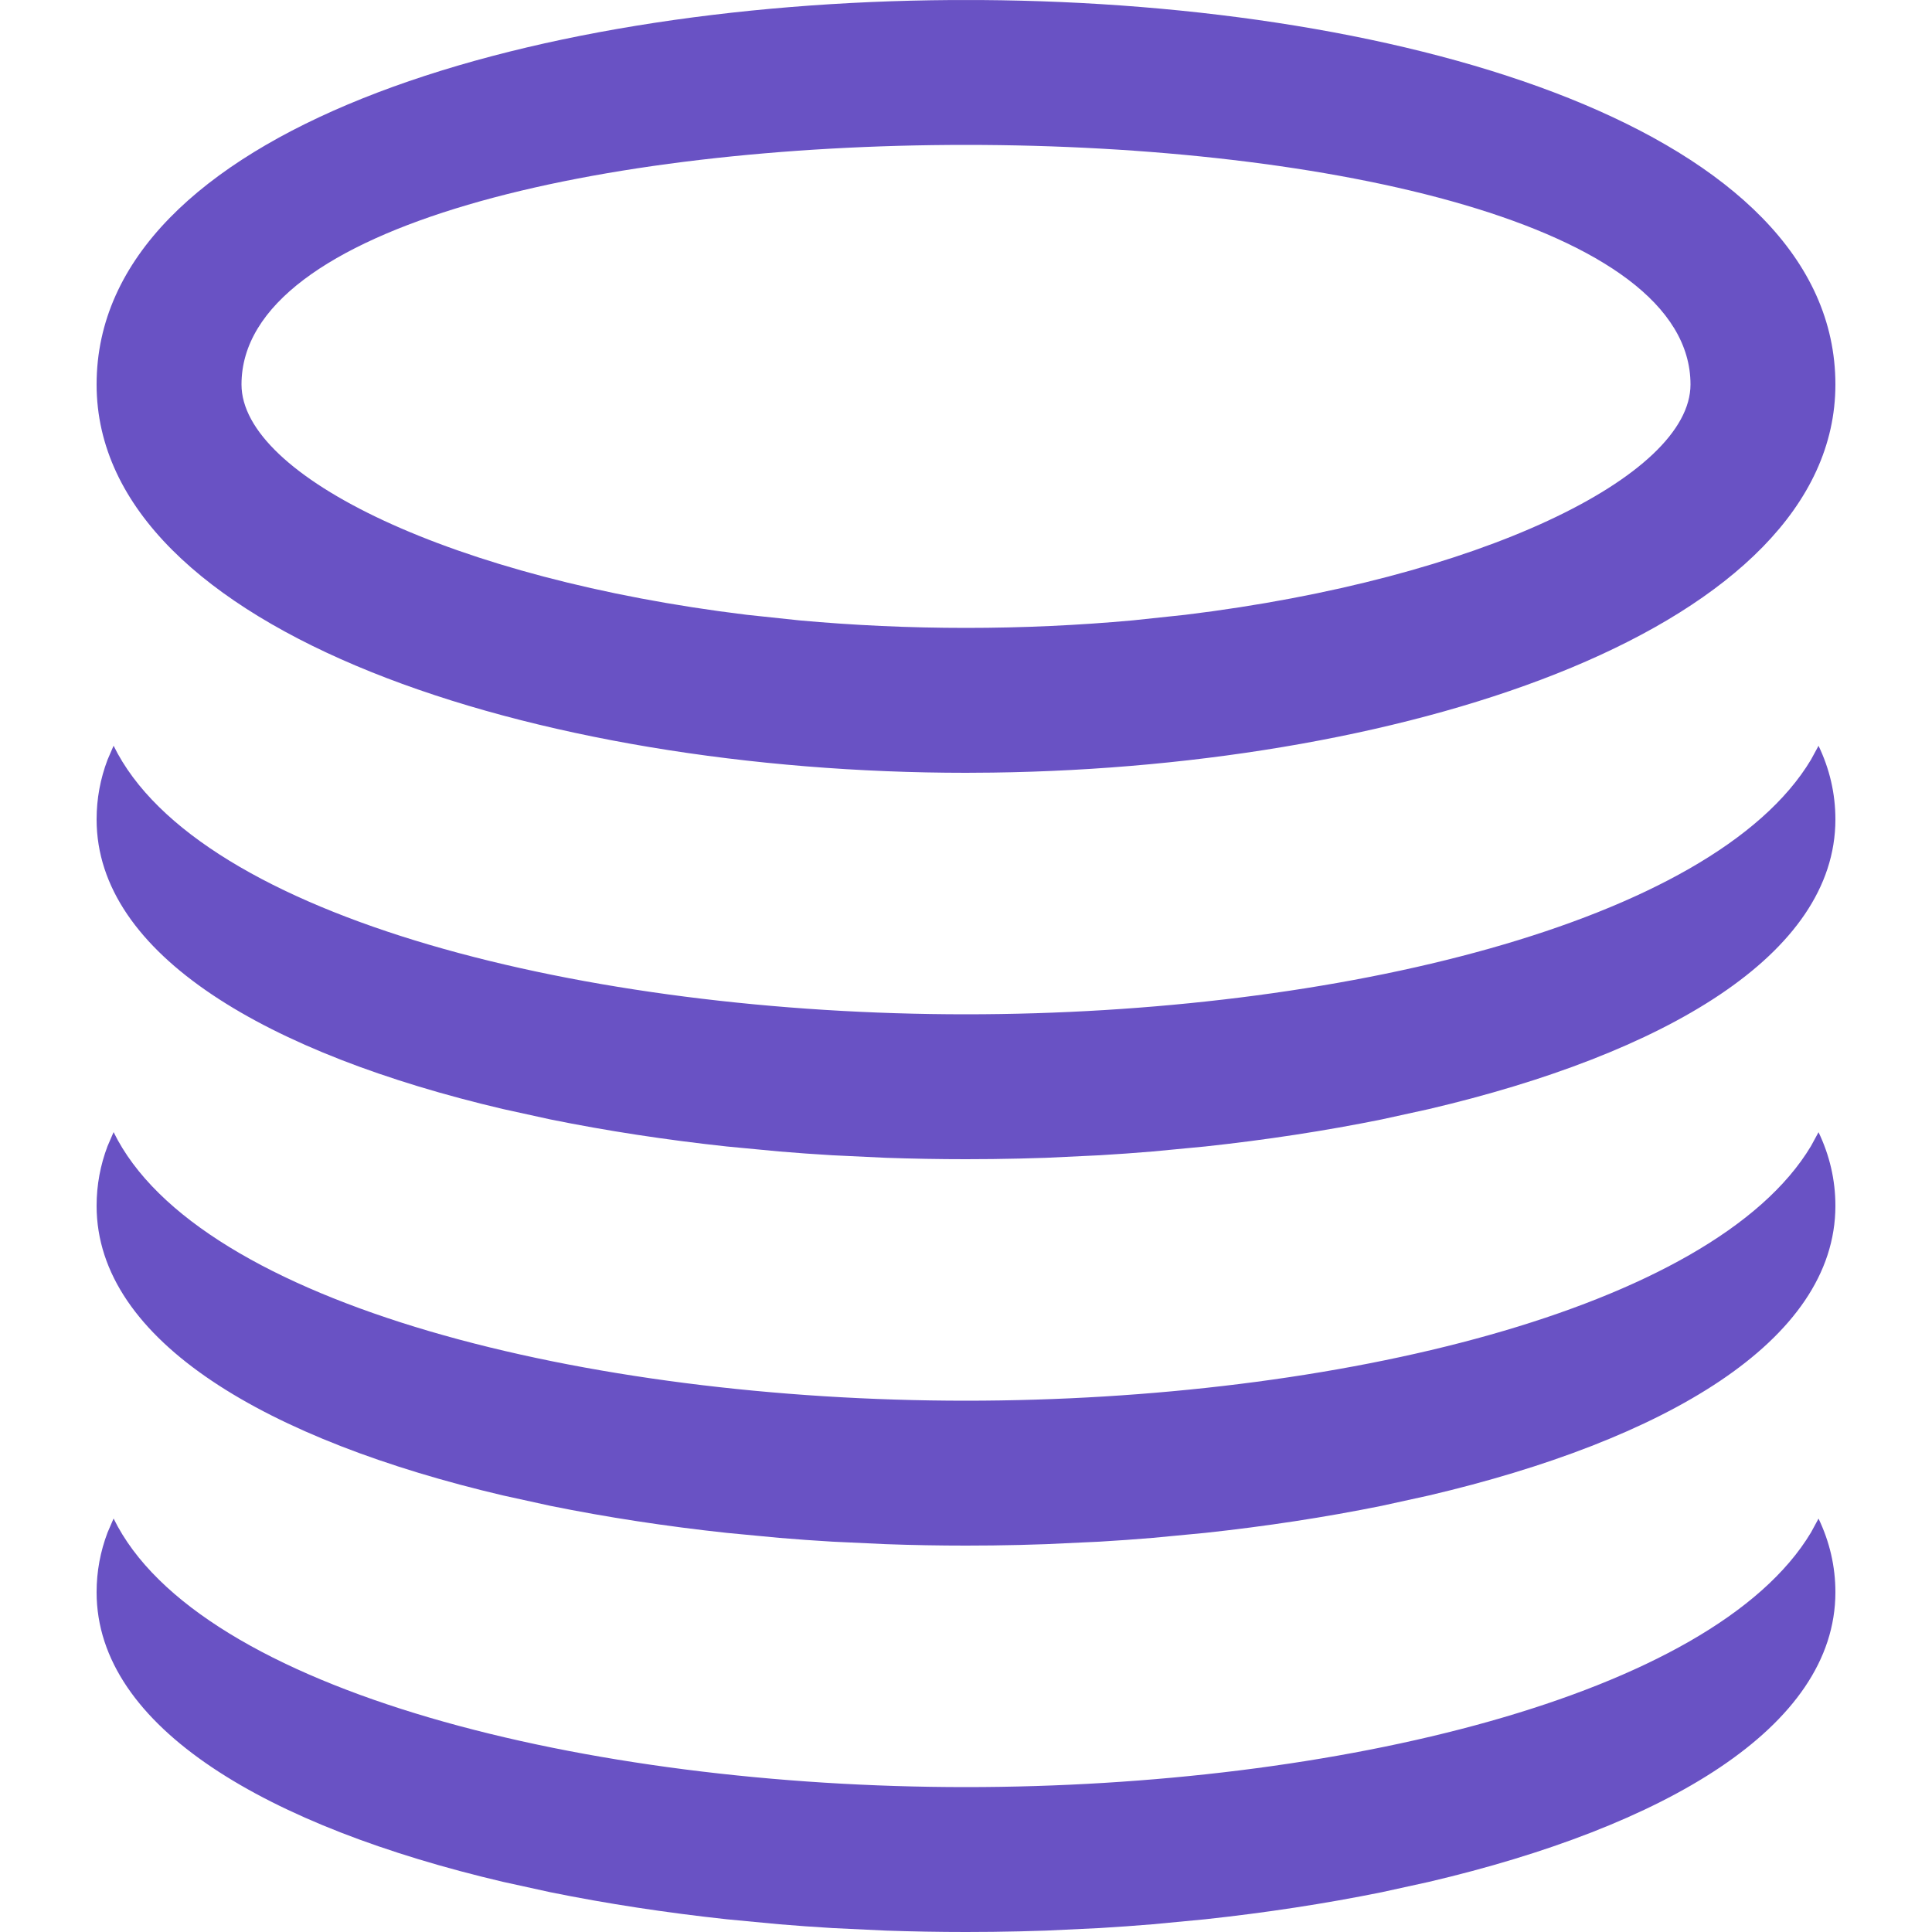 <svg width="48" height="48" viewBox="0 0 48 48" fill="none" xmlns="http://www.w3.org/2000/svg">
<path fill-rule="evenodd" clip-rule="evenodd" d="M45.6 9.552C45.6 15.598 35.086 19.054 24.665 19.195L24 19.2C13.367 19.2 2.4 15.727 2.4 9.552C2.4 3.257 12.954 0.074 23.628 0.001H24.373C35.047 0.074 45.6 3.257 45.6 9.552ZM24 25.2C14.591 25.2 4.922 22.82 2.822 18.527L2.672 18.875C2.494 19.345 2.4 19.839 2.4 20.358C2.4 23.735 6.684 26.188 12.493 27.553L13.674 27.812C15.074 28.096 16.547 28.321 18.058 28.484L19.362 28.608C19.799 28.645 20.238 28.676 20.679 28.702L22.005 28.765C22.67 28.788 23.336 28.8 24 28.8L24.665 28.796C25.109 28.791 25.552 28.78 25.995 28.765L27.322 28.702C27.762 28.676 28.202 28.645 28.639 28.608L29.942 28.484C31.453 28.321 32.926 28.096 34.327 27.812L35.508 27.553C41.317 26.188 45.6 23.735 45.6 20.358C45.6 19.71 45.454 19.099 45.181 18.529L44.994 18.873C42.556 22.947 33.155 25.2 24 25.2ZM2.822 28.127C4.922 32.42 14.591 34.8 24 34.8C33.155 34.8 42.556 32.547 44.994 28.473L45.181 28.129C45.454 28.7 45.6 29.31 45.6 29.958C45.6 33.335 41.317 35.788 35.508 37.153L34.327 37.412C32.926 37.696 31.453 37.921 29.942 38.084L28.639 38.208C28.202 38.245 27.762 38.276 27.322 38.302L25.995 38.364C25.552 38.38 25.109 38.391 24.665 38.396L24 38.4C23.336 38.4 22.67 38.388 22.005 38.364L20.679 38.302C20.238 38.276 19.799 38.245 19.362 38.208L18.058 38.084C16.547 37.921 15.074 37.696 13.674 37.412L12.493 37.153C6.684 35.788 2.4 33.335 2.4 29.958C2.4 29.439 2.494 28.945 2.672 28.475L2.822 28.127ZM2.822 37.727C4.922 42.02 14.591 44.4 24 44.4C33.155 44.4 42.556 42.147 44.994 38.073L45.181 37.729C45.454 38.3 45.6 38.91 45.6 39.558C45.6 42.935 41.317 45.388 35.508 46.753L34.327 47.012C32.926 47.296 31.453 47.521 29.942 47.684L28.639 47.808C28.202 47.844 27.762 47.876 27.322 47.902L25.995 47.965C25.552 47.98 25.109 47.991 24.665 47.996L24 48C23.336 48 22.67 47.988 22.005 47.965L20.679 47.902C20.238 47.876 19.799 47.844 19.362 47.808L18.058 47.684C16.547 47.521 15.074 47.296 13.674 47.012L12.493 46.753C6.684 45.388 2.4 42.935 2.4 39.558C2.4 39.039 2.494 38.545 2.672 38.075L2.822 37.727ZM18.55 15.274C11.252 14.385 6 11.834 6 9.552C6 1.616 42 1.616 42 9.552C42 11.834 36.749 14.385 29.451 15.274L28.142 15.413C26.814 15.534 25.427 15.6 24 15.6C22.574 15.6 21.187 15.534 19.859 15.413L18.55 15.274Z" fill="#6952C4"/>
</svg>
